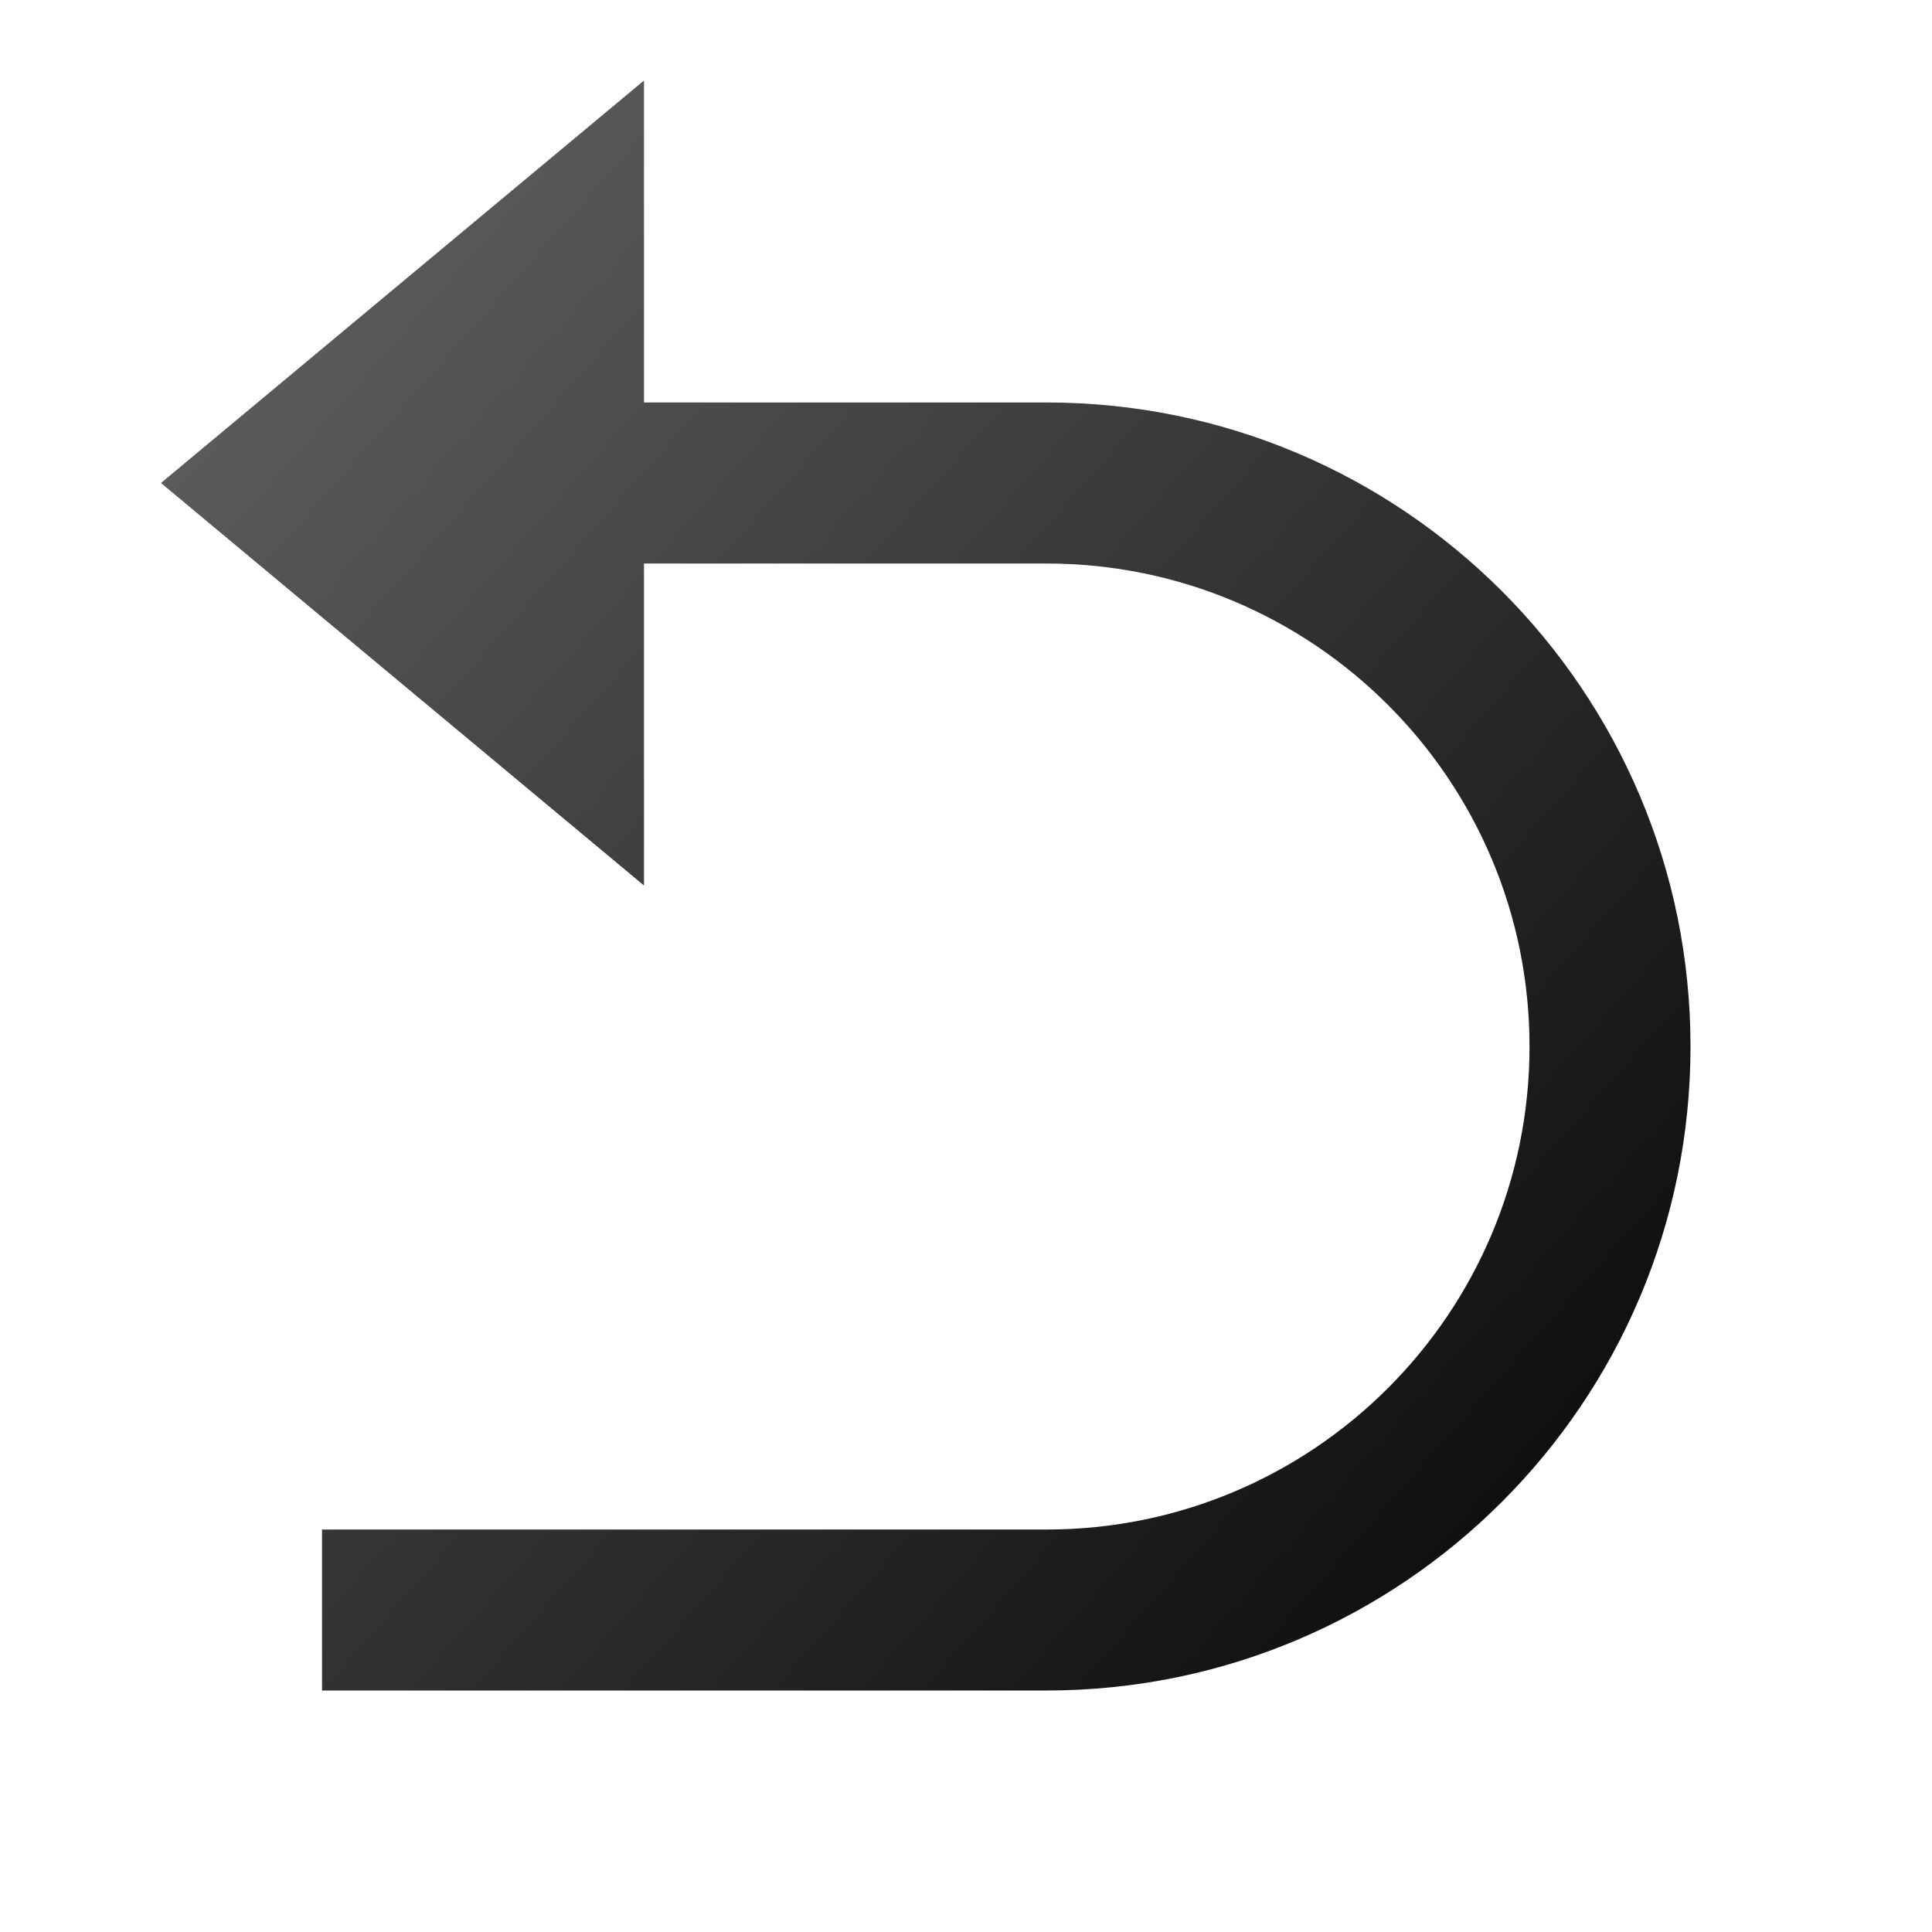 <svg width="22" height="22" viewBox="0 0 22 22" fill="none" xmlns="http://www.w3.org/2000/svg">
<g clip-path="url(#clip0_211_876)">
<path d="M7.333 6.417V10.083L1.833 5.5L7.333 0.917V4.583H11.917C15.967 4.583 19.25 7.867 19.25 11.917C19.25 15.967 15.967 19.25 11.917 19.25H3.667V17.417H11.917C14.954 17.417 17.417 14.954 17.417 11.917C17.417 8.879 14.954 6.417 11.917 6.417H7.333Z" fill="url(#paint0_linear_211_876)"/>
</g>
<defs>
<linearGradient id="paint0_linear_211_876" x1="1.833" y1="0.917" x2="21.484" y2="18.244" gradientUnits="userSpaceOnUse">
<stop stop-color="#666666"/>
<stop offset="1"/>
</linearGradient>
<clipPath id="clip0_211_876">
<rect width="22" height="22" fill="white"/>
</clipPath>
</defs>
</svg>
